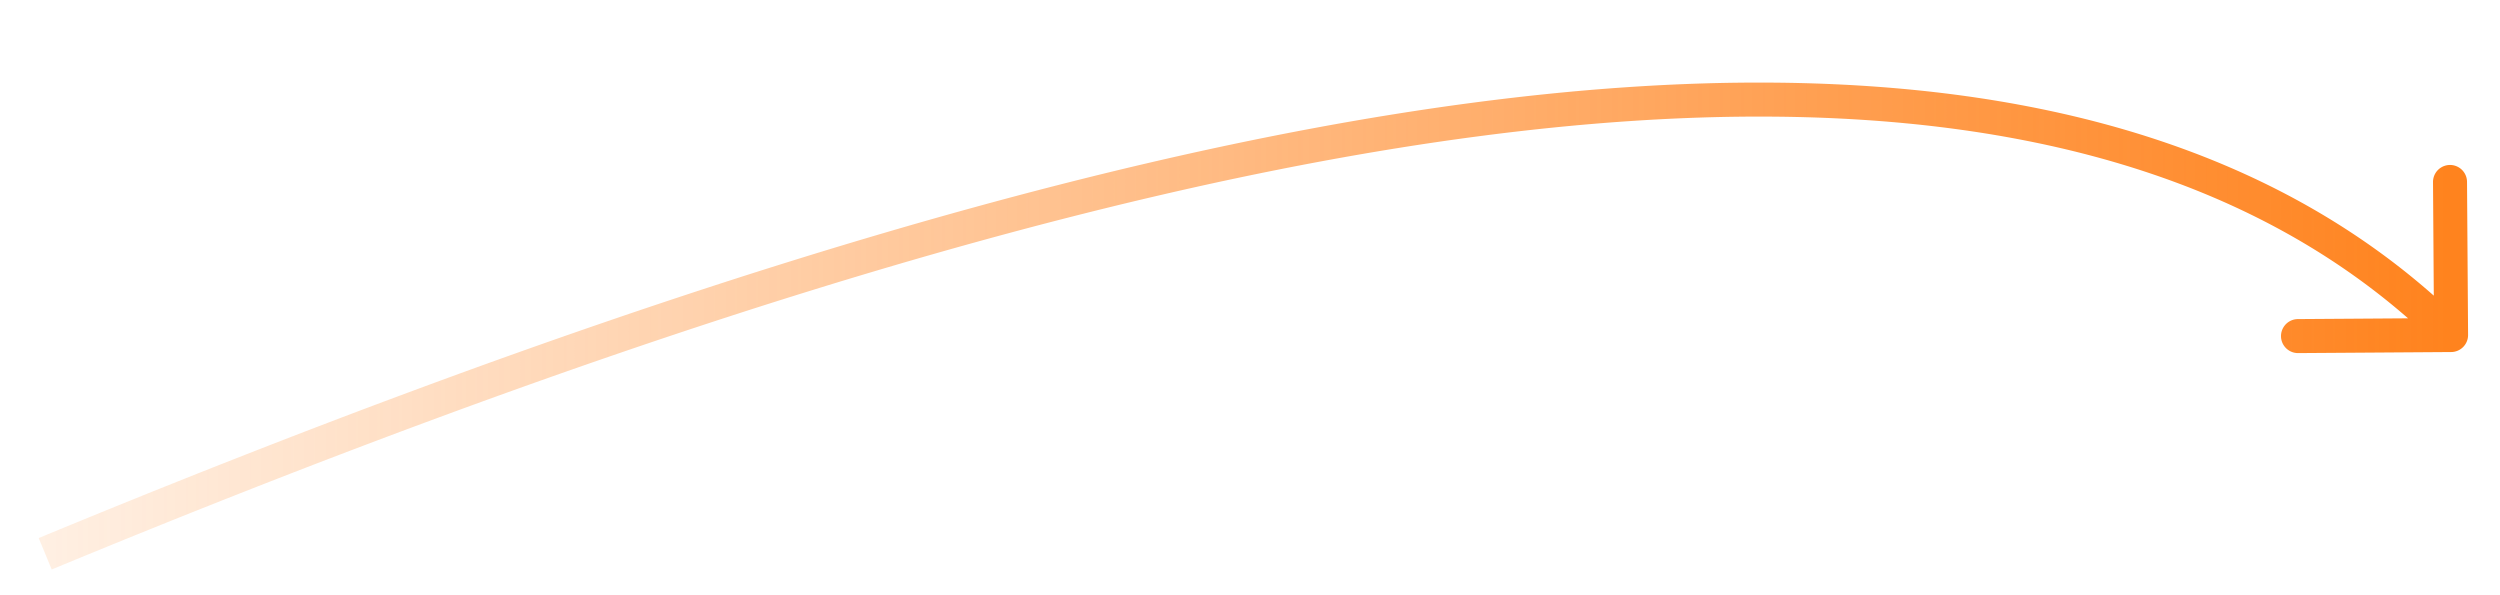 <svg width="147" height="35" fill="none" xmlns="http://www.w3.org/2000/svg"><path d="M144.13 20.7a1 1 0 00.993-1.007l-.062-9a.999.999 0 10-2 .014l.055 8-8 .055a1 1 0 00.014 2l9-.062zM3.04 33.485c30.675-12.7 59.48-22.25 83.808-25.46 24.356-3.212 43.976-.038 56.573 12.387l1.404-1.424C131.564 5.907 111.15 2.802 86.587 6.042 61.995 9.286 32.996 18.918 2.275 31.637l.765 1.848z" fill="url(#paint0_linear)"/><defs><linearGradient id="paint0_linear" x1="144" y1="33" x2="-18" y2="33" gradientUnits="userSpaceOnUse"><stop stop-color="#FF831E"/><stop offset="1" stop-color="#FF831E" stop-opacity="0"/></linearGradient></defs></svg>